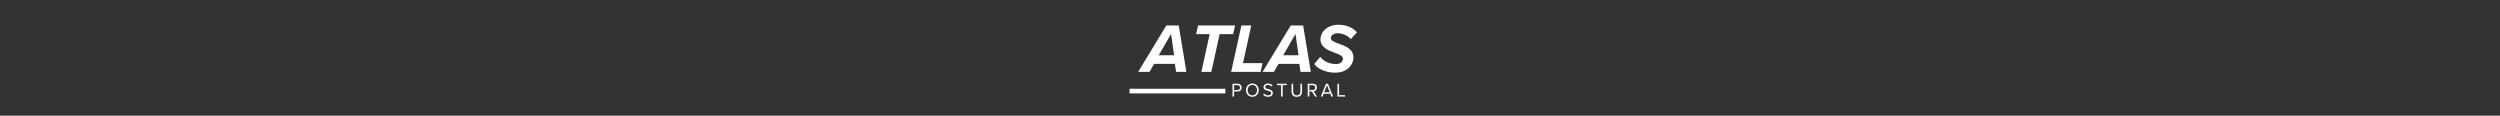 <svg xmlns="http://www.w3.org/2000/svg" xmlns:xlink="http://www.w3.org/1999/xlink" width="1945" zoomAndPan="magnify" viewBox="0 0 1458.75 67.5" height="90" preserveAspectRatio="xMidYMid meet" version="1.0"><rect x="0" y="0" width="1458.75" height="67.5" fill="#333333" stroke="none"/><defs><g/><clipPath id="fb6e30dbf2"><path d="M 5 0.289 L 134.844 0.289 L 134.844 51 L 5 51 Z M 5 0.289 " clip-rule="nonzero"/></clipPath><clipPath id="aabf1d60b3"><rect x="0" width="130" y="0" height="51"/></clipPath><clipPath id="14ab390e88"><path d="M 1.086 47.77 L 57.004 47.77 L 57.004 50.512 L 1.086 50.512 Z M 1.086 47.77 " clip-rule="nonzero"/></clipPath><clipPath id="43f1b1a095"><path d="M 0.086 0.77 L 56.004 0.77 L 56.004 3.512 L 0.086 3.512 Z M 0.086 0.77 " clip-rule="nonzero"/></clipPath><clipPath id="d16d5319fa"><rect x="0" width="57" y="0" height="4"/></clipPath><clipPath id="51cb5c81b7"><path d="M 60 42 L 130 42 L 130 56.512 L 60 56.512 Z M 60 42 " clip-rule="nonzero"/></clipPath><clipPath id="0d042f8438"><rect x="0" width="70" y="0" height="15"/></clipPath><clipPath id="265aa6a0e2"><rect x="0" width="135" y="0" height="57"/></clipPath></defs><g transform="matrix(1, 0, 0, 1, 658, 4)"><g clip-path="url(#265aa6a0e2)"><g clip-path="url(#fb6e30dbf2)"><g transform="matrix(1, 0, 0, 1, 5, 0)"><g clip-path="url(#aabf1d60b3)"><g fill="#ffffff" fill-opacity="1"><g transform="translate(3.516, 37.919)"><g><path d="M 25.73 0 L 21.266 -27.066 L 14.043 -27.066 L -2.395 0 L 4.219 0 L 6.941 -4.668 L 19.031 -4.668 L 19.723 0 Z M 18.586 -9.66 L 9.617 -9.66 L 16.801 -22.117 Z M 18.586 -9.66 "/></g></g></g><g fill="#ffffff" fill-opacity="1"><g transform="translate(31.274, 37.919)"><g><path d="M 12.539 0 L 17.367 -21.996 L 25.281 -21.996 L 26.379 -27.066 L 4.789 -27.066 L 3.652 -21.996 L 11.566 -21.996 L 6.738 0 Z M 12.539 0 "/></g></g></g><g fill="#ffffff" fill-opacity="1"><g transform="translate(54.892, 37.919)"><g><path d="M 17.695 0 L 18.789 -5.074 L 7.387 -5.074 L 12.215 -27.066 L 6.453 -27.066 L 0.488 0 Z M 17.695 0 "/></g></g></g><g fill="#ffffff" fill-opacity="1"><g transform="translate(76.117, 37.919)"><g><path d="M 25.73 0 L 21.266 -27.066 L 14.043 -27.066 L -2.395 0 L 4.219 0 L 6.941 -4.668 L 19.031 -4.668 L 19.723 0 Z M 18.586 -9.66 L 9.617 -9.66 L 16.801 -22.117 Z M 18.586 -9.66 "/></g></g></g><g fill="#ffffff" fill-opacity="1"><g transform="translate(103.874, 37.919)"><g><path d="M -0.039 -4.547 C 2.23 -1.582 6.898 0.488 12.215 0.488 C 18.91 0.488 22.848 -3.773 22.848 -8.562 C 22.848 -13.27 18.059 -15.098 14.285 -16.438 C 11.727 -17.367 9.66 -18.223 9.66 -19.684 C 9.66 -21.184 11.199 -22.523 13.434 -22.523 C 16.109 -22.523 19.438 -21.387 21.348 -19.074 L 24.918 -23.09 C 22.523 -25.891 18.465 -27.473 14.164 -27.473 C 7.469 -27.473 3.613 -23.133 3.613 -19.031 C 3.613 -14.203 8.32 -12.418 12.094 -11.078 C 14.648 -10.145 16.719 -9.293 16.719 -7.672 C 16.719 -6.211 15.543 -4.547 12.66 -4.547 C 8.93 -4.547 5.398 -6.211 3.488 -8.727 Z M -0.039 -4.547 "/></g></g></g></g></g></g><g clip-path="url(#14ab390e88)"><g transform="matrix(1, 0, 0, 1, 1, 47)"><g clip-path="url(#d16d5319fa)"><g clip-path="url(#43f1b1a095)"><path fill="#ffffff" d="M 0.086 0.77 L 56.004 0.77 L 56.004 3.512 L 0.086 3.512 Z M 0.086 0.77 " fill-opacity="1" fill-rule="nonzero"/></g></g></g></g><g clip-path="url(#51cb5c81b7)"><g transform="matrix(1, 0, 0, 1, 60, 42)"><g clip-path="url(#0d042f8438)"><g fill="#ffffff" fill-opacity="1"><g transform="translate(0.292, 10.345)"><g><path d="M 1.809 0 L 1.809 -2.977 L 3.887 -2.977 C 5.367 -2.977 6.234 -4.012 6.234 -5.234 C 6.234 -6.457 5.391 -7.492 3.887 -7.492 L 0.875 -7.492 L 0.875 0 Z M 5.27 -5.234 C 5.27 -4.391 4.66 -3.809 3.773 -3.809 L 1.809 -3.809 L 1.809 -6.66 L 3.773 -6.66 C 4.66 -6.66 5.27 -6.078 5.27 -5.234 Z M 5.27 -5.234 "/></g></g></g><g fill="#ffffff" fill-opacity="1"><g transform="translate(8.456, 10.345)"><g><path d="M 0.574 -3.742 C 0.574 -1.527 2.066 0.137 4.289 0.137 C 6.504 0.137 8.008 -1.527 8.008 -3.742 C 8.008 -5.953 6.504 -7.617 4.289 -7.617 C 2.066 -7.617 0.574 -5.953 0.574 -3.742 Z M 7.043 -3.742 C 7.043 -2 5.965 -0.695 4.289 -0.695 C 2.605 -0.695 1.539 -2 1.539 -3.742 C 1.539 -5.492 2.605 -6.785 4.289 -6.785 C 5.965 -6.785 7.043 -5.492 7.043 -3.742 Z M 7.043 -3.742 "/></g></g></g><g fill="#ffffff" fill-opacity="1"><g transform="translate(18.619, 10.345)"><g><path d="M 0.426 -1.055 C 1.043 -0.359 2 0.137 3.301 0.137 C 5.324 0.137 6.066 -0.977 6.066 -2.066 C 6.066 -3.641 4.672 -4.02 3.449 -4.348 C 2.492 -4.605 1.629 -4.828 1.629 -5.582 C 1.629 -6.289 2.27 -6.773 3.168 -6.773 C 3.988 -6.773 4.773 -6.492 5.336 -5.875 L 5.898 -6.559 C 5.27 -7.223 4.379 -7.605 3.234 -7.605 C 1.762 -7.605 0.664 -6.762 0.664 -5.527 C 0.664 -4.055 2 -3.719 3.203 -3.402 C 4.191 -3.133 5.098 -2.887 5.098 -1.988 C 5.098 -1.414 4.672 -0.695 3.336 -0.695 C 2.281 -0.695 1.473 -1.215 0.977 -1.762 Z M 0.426 -1.055 "/></g></g></g><g fill="#ffffff" fill-opacity="1"><g transform="translate(26.771, 10.345)"><g><path d="M 3.66 0 L 3.66 -6.66 L 6.043 -6.66 L 6.043 -7.492 L 0.359 -7.492 L 0.359 -6.66 L 2.73 -6.66 L 2.73 0 Z M 3.66 0 "/></g></g></g><g fill="#ffffff" fill-opacity="1"><g transform="translate(34.745, 10.345)"><g><path d="M 0.875 -2.91 C 0.875 -1.066 1.898 0.137 3.93 0.137 C 5.965 0.137 6.988 -1.055 6.988 -2.922 L 6.988 -7.492 L 6.055 -7.492 L 6.055 -2.93 C 6.055 -1.562 5.312 -0.695 3.93 -0.695 C 2.551 -0.695 1.809 -1.562 1.809 -2.93 L 1.809 -7.492 L 0.875 -7.492 Z M 0.875 -2.91 "/></g></g></g><g fill="#ffffff" fill-opacity="1"><g transform="translate(44.178, 10.345)"><g><path d="M 6.312 0 L 4.289 -3.055 C 5.312 -3.145 6.234 -3.887 6.234 -5.234 C 6.234 -6.617 5.258 -7.492 3.887 -7.492 L 0.875 -7.492 L 0.875 0 L 1.809 0 L 1.809 -2.977 L 3.301 -2.977 L 5.211 0 Z M 5.27 -5.234 C 5.27 -4.391 4.66 -3.797 3.773 -3.797 L 1.809 -3.797 L 1.809 -6.66 L 3.773 -6.66 C 4.66 -6.66 5.27 -6.078 5.27 -5.234 Z M 5.27 -5.234 "/></g></g></g><g fill="#ffffff" fill-opacity="1"><g transform="translate(52.578, 10.345)"><g><path d="M 7.289 0 L 4.27 -7.492 L 3.113 -7.492 L 0.102 0 L 1.133 0 L 1.797 -1.664 L 5.594 -1.664 L 6.258 0 Z M 5.312 -2.492 L 2.066 -2.492 L 3.695 -6.66 Z M 5.312 -2.492 "/></g></g></g><g fill="#ffffff" fill-opacity="1"><g transform="translate(61.539, 10.345)"><g><path d="M 5.289 0 L 5.289 -0.832 L 1.809 -0.832 L 1.809 -7.492 L 0.875 -7.492 L 0.875 0 Z M 5.289 0 "/></g></g></g></g></g></g></g></g></svg>